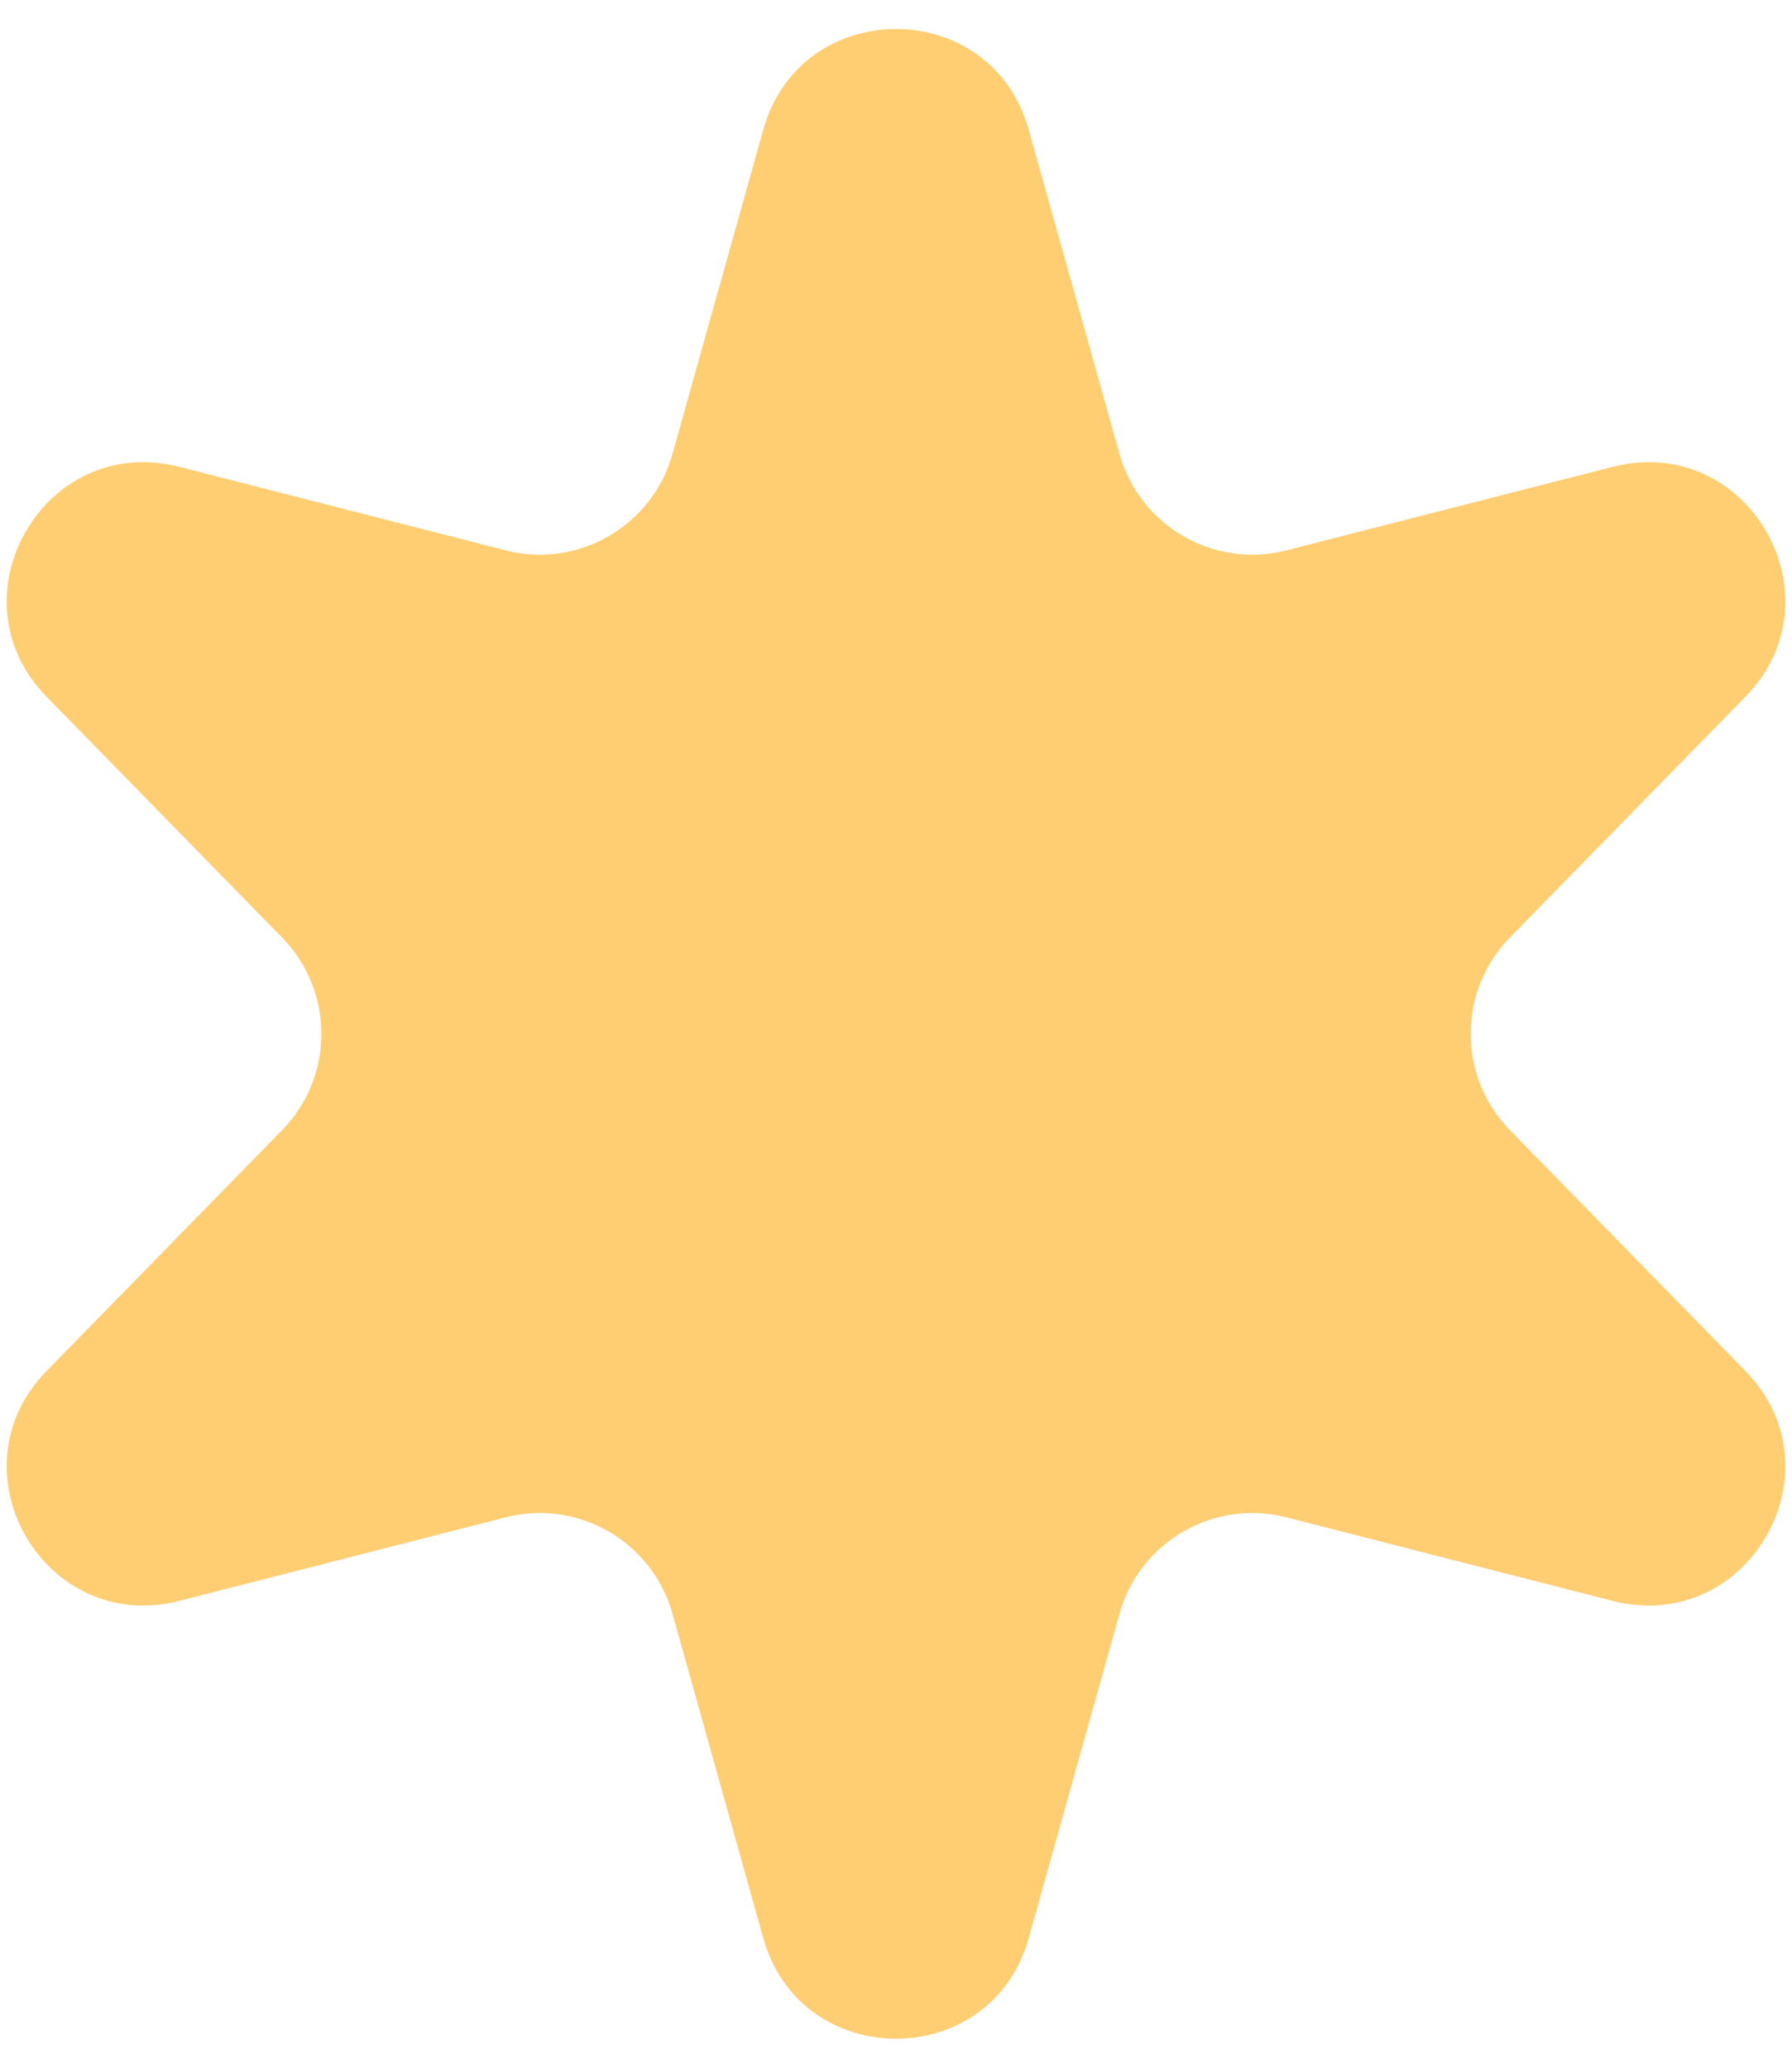 <?xml version="1.0" encoding="UTF-8"?> <svg xmlns="http://www.w3.org/2000/svg" width="26" height="30" viewBox="0 0 26 30" fill="none"><path d="M11.074 1.882C11.619 -0.066 14.381 -0.066 14.926 1.882L16.243 6.586C16.536 7.633 17.612 8.255 18.665 7.985L23.398 6.773C25.358 6.271 26.738 8.663 25.324 10.109L21.908 13.602C21.148 14.379 21.148 15.621 21.908 16.398L25.324 19.891C26.738 21.337 25.358 23.729 23.398 23.227L18.665 22.015C17.612 21.745 16.536 22.366 16.243 23.413L14.926 28.119C14.381 30.066 11.619 30.066 11.074 28.119L9.757 23.413C9.464 22.366 8.388 21.745 7.335 22.015L2.602 23.227C0.643 23.729 -0.738 21.337 0.676 19.891L4.092 16.398C4.853 15.621 4.853 14.379 4.092 13.602L0.676 10.109C-0.738 8.663 0.643 6.271 2.602 6.773L7.335 7.985C8.388 8.255 9.464 7.633 9.757 6.586L11.074 1.882Z" fill="#FFCE73"></path></svg> 